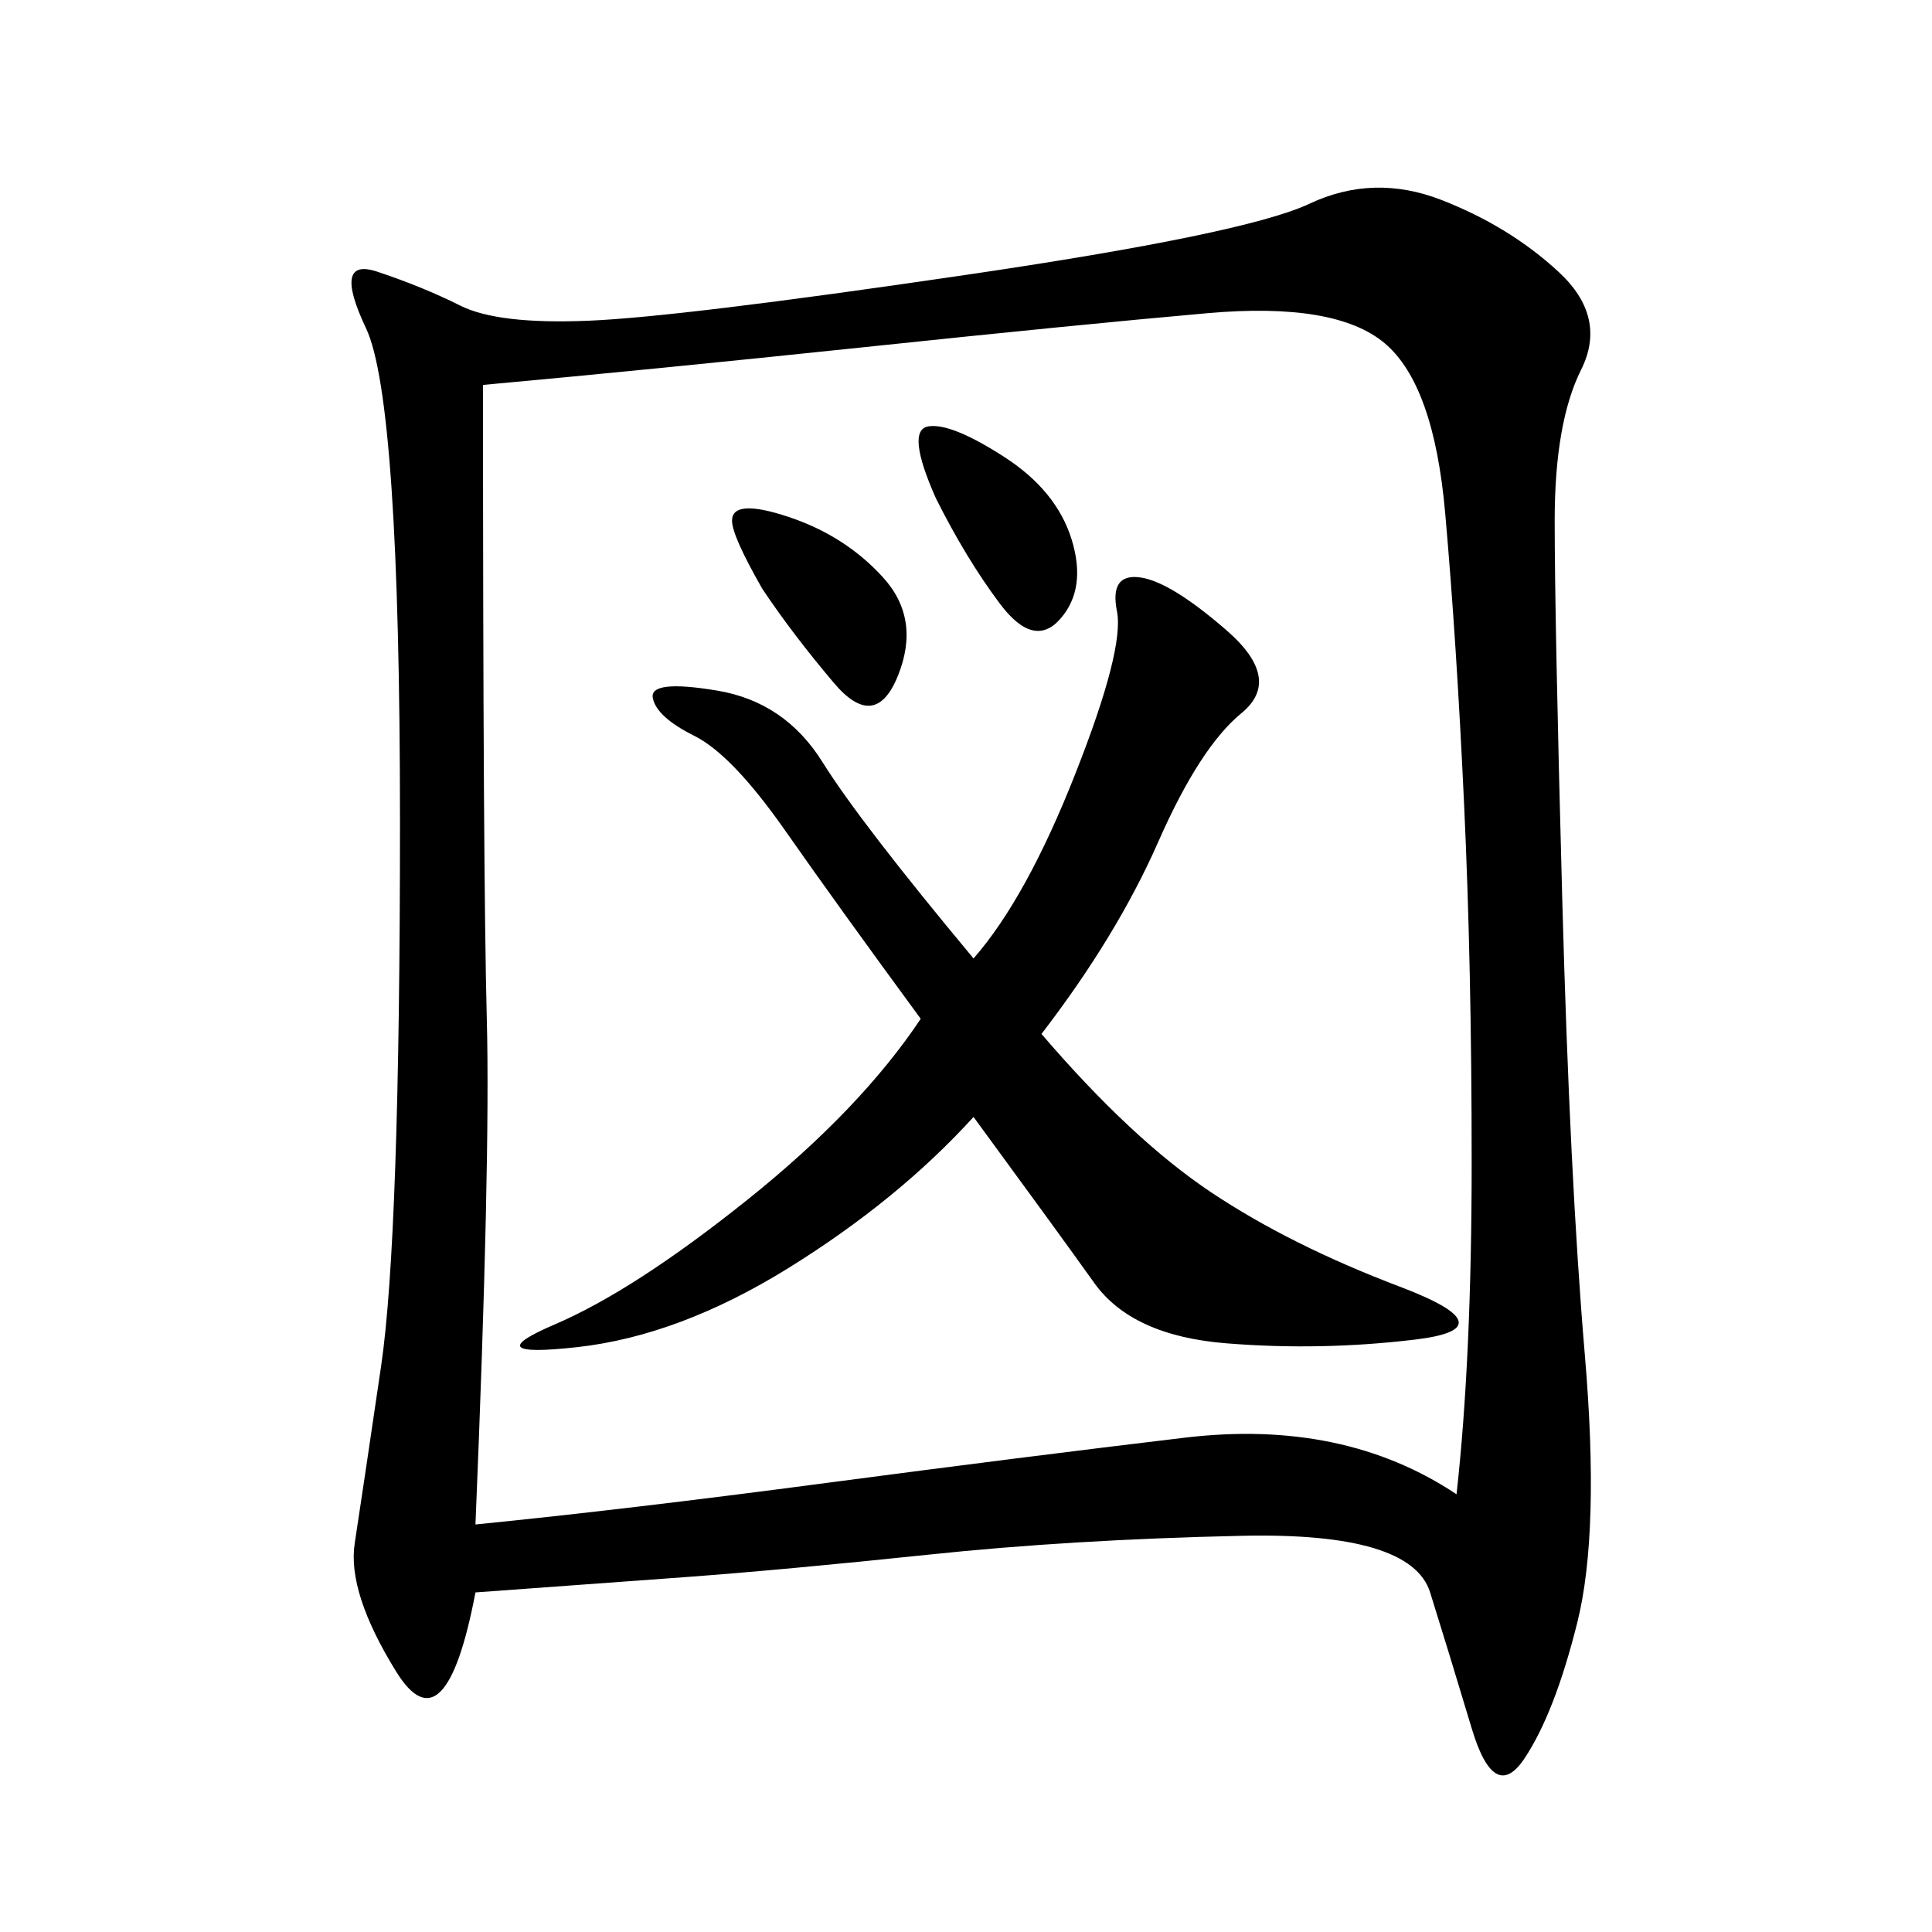 <svg xmlns="http://www.w3.org/2000/svg" xmlns:xlink="http://www.w3.org/1999/xlink" width="300" height="300"><path d="M73.83 247.27Q69.14 271.88 61.52 259.57Q53.91 247.27 55.08 239.65Q56.25 232.03 59.18 212.11Q62.11 192.19 62.11 127.73L62.11 127.73Q62.11 62.11 56.84 50.98Q51.56 39.84 58.59 42.19Q65.63 44.53 71.48 47.46Q77.34 50.39 91.41 49.80Q105.47 49.22 149.41 42.77Q193.36 36.33 203.32 31.64Q213.28 26.95 223.83 31.05Q234.38 35.16 241.99 42.19Q249.61 49.22 245.51 57.42Q241.41 65.63 241.41 80.86L241.41 80.86Q241.41 96.09 242.58 139.45Q243.75 182.81 246.09 210.35Q248.44 237.89 244.92 251.95Q241.41 266.02 236.72 273.05Q232.03 280.08 228.52 268.36Q225 256.64 222.07 247.27Q219.14 237.89 192.77 238.48Q166.41 239.06 144.14 241.41Q121.88 243.75 106.05 244.92Q90.23 246.09 73.83 247.27L73.83 247.27ZM75 59.77Q75 135.94 75.59 158.20Q76.17 180.47 73.83 236.72L73.83 236.72Q97.27 234.38 128.32 230.27Q159.38 226.17 183.98 223.24Q208.59 220.31 226.17 232.03L226.17 232.03Q228.52 210.94 228.52 180.47L228.52 180.47Q228.52 150 227.34 124.80Q226.17 99.61 224.41 79.69Q222.66 59.77 215.04 53.32Q207.42 46.88 187.50 48.63Q167.58 50.39 134.18 53.91Q100.78 57.42 75 59.77L75 59.77ZM161.72 160.55Q175.78 176.95 188.09 185.16Q200.39 193.36 217.38 199.80Q234.38 206.25 219.73 208.01Q205.08 209.77 190.43 208.59Q175.78 207.42 169.92 199.22Q164.06 191.02 151.17 173.44L151.17 173.44Q139.45 186.33 122.46 196.88Q105.47 207.42 89.65 209.18Q73.83 210.94 86.13 205.66Q98.44 200.39 116.02 186.33Q133.59 172.27 142.97 158.20L142.97 158.20Q130.08 140.63 121.88 128.91Q113.67 117.19 107.81 114.26Q101.95 111.33 101.37 108.40Q100.78 105.47 111.33 107.23Q121.88 108.98 127.73 118.36Q133.59 127.73 151.17 148.83L151.17 148.83Q159.38 139.45 166.99 120.12Q174.61 100.78 173.44 94.92Q172.27 89.06 176.95 89.65Q181.64 90.23 190.43 97.85Q199.22 105.47 192.77 110.74Q186.33 116.02 179.88 130.66Q173.44 145.31 161.72 160.55L161.72 160.55ZM118.36 91.41Q113.67 83.20 113.67 80.86L113.67 80.86Q113.67 77.34 122.46 80.27Q131.25 83.20 137.11 89.65Q142.97 96.09 139.45 104.88Q135.94 113.67 129.49 106.05Q123.05 98.44 118.36 91.41L118.36 91.41ZM145.31 77.34Q140.63 66.80 144.14 66.21Q147.66 65.63 155.86 70.90Q164.06 76.17 166.41 83.79Q168.75 91.41 164.65 96.09Q160.55 100.78 155.27 93.75Q150 86.72 145.31 77.34L145.31 77.34Z"/></svg>